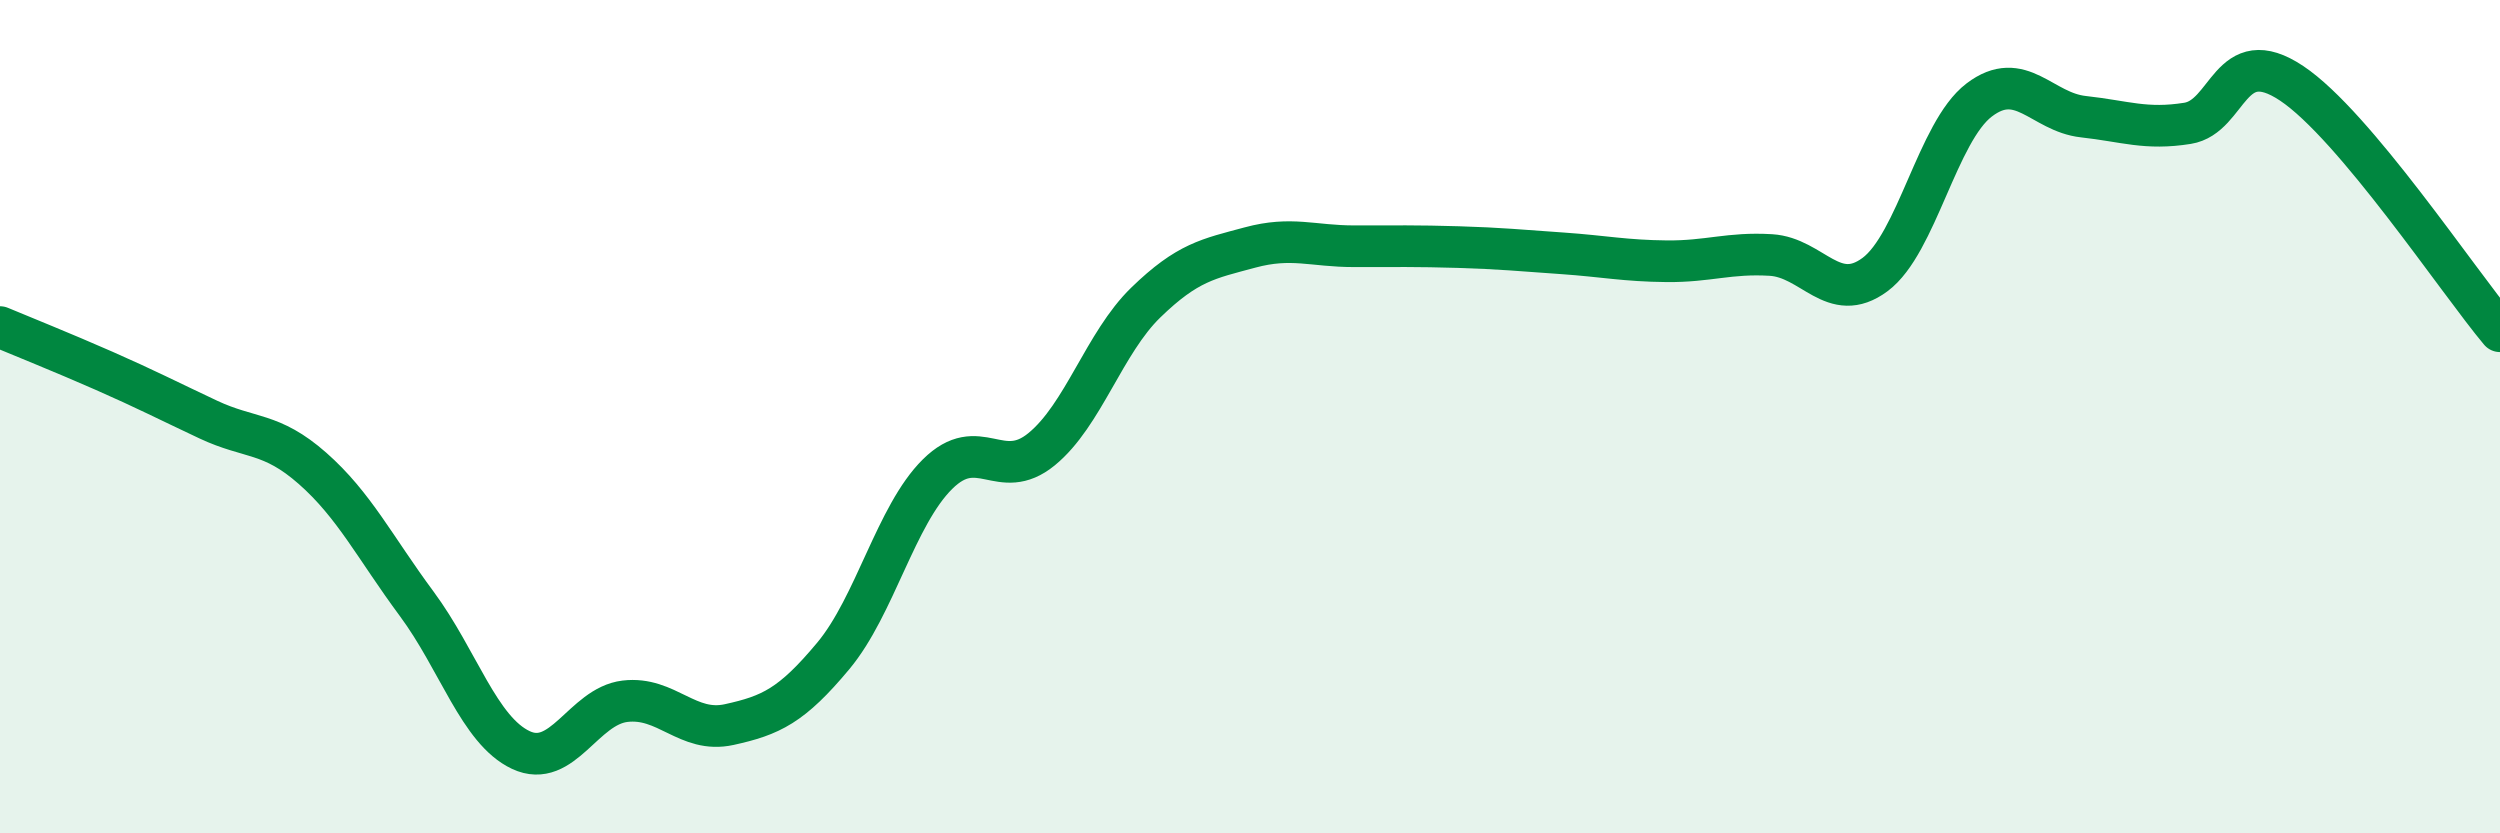 
    <svg width="60" height="20" viewBox="0 0 60 20" xmlns="http://www.w3.org/2000/svg">
      <path
        d="M 0,7.85 C 0.5,8.06 1.5,8.46 2.5,8.9 C 3.5,9.34 4,9.6 5,10.07 C 6,10.54 6.5,10.36 7.5,11.24 C 8.5,12.12 9,13.14 10,14.49 C 11,15.84 11.5,17.53 12.5,18 C 13.5,18.47 14,16.95 15,16.83 C 16,16.71 16.5,17.61 17.5,17.39 C 18.5,17.17 19,16.94 20,15.74 C 21,14.54 21.5,12.37 22.5,11.38 C 23.5,10.39 24,11.6 25,10.78 C 26,9.96 26.5,8.23 27.5,7.26 C 28.5,6.29 29,6.21 30,5.94 C 31,5.67 31.5,5.91 32.5,5.91 C 33.5,5.91 34,5.9 35,5.93 C 36,5.96 36.5,6.01 37.5,6.08 C 38.5,6.15 39,6.26 40,6.27 C 41,6.28 41.5,6.06 42.5,6.12 C 43.5,6.18 44,7.33 45,6.59 C 46,5.85 46.5,3.16 47.5,2.4 C 48.5,1.64 49,2.69 50,2.8 C 51,2.91 51.5,3.12 52.5,2.96 C 53.5,2.8 53.5,1 55,2 C 56.5,3 59,6.76 60,7.95L60 20L0 20Z"
        fill="#008740"
        opacity="0.1"
        stroke-linecap="round"
        stroke-linejoin="round"
      />
      <path
        d="M 0,7.85 C 0.5,8.06 1.5,8.46 2.5,8.9 C 3.5,9.34 4,9.6 5,10.07 C 6,10.54 6.5,10.36 7.5,11.24 C 8.5,12.12 9,13.14 10,14.49 C 11,15.84 11.5,17.53 12.5,18 C 13.5,18.47 14,16.95 15,16.83 C 16,16.71 16.5,17.61 17.5,17.39 C 18.5,17.17 19,16.94 20,15.74 C 21,14.54 21.5,12.37 22.5,11.38 C 23.5,10.39 24,11.6 25,10.78 C 26,9.96 26.5,8.23 27.5,7.26 C 28.5,6.29 29,6.21 30,5.94 C 31,5.67 31.5,5.91 32.5,5.91 C 33.5,5.91 34,5.9 35,5.93 C 36,5.96 36.5,6.01 37.5,6.08 C 38.5,6.15 39,6.26 40,6.27 C 41,6.28 41.5,6.06 42.5,6.12 C 43.5,6.18 44,7.33 45,6.59 C 46,5.85 46.5,3.16 47.5,2.4 C 48.5,1.64 49,2.69 50,2.8 C 51,2.91 51.5,3.12 52.5,2.96 C 53.5,2.8 53.5,1 55,2 C 56.5,3 59,6.76 60,7.95"
        stroke="#008740"
        stroke-width="1"
        fill="none"
        stroke-linecap="round"
        stroke-linejoin="round"
      />
    </svg>
  